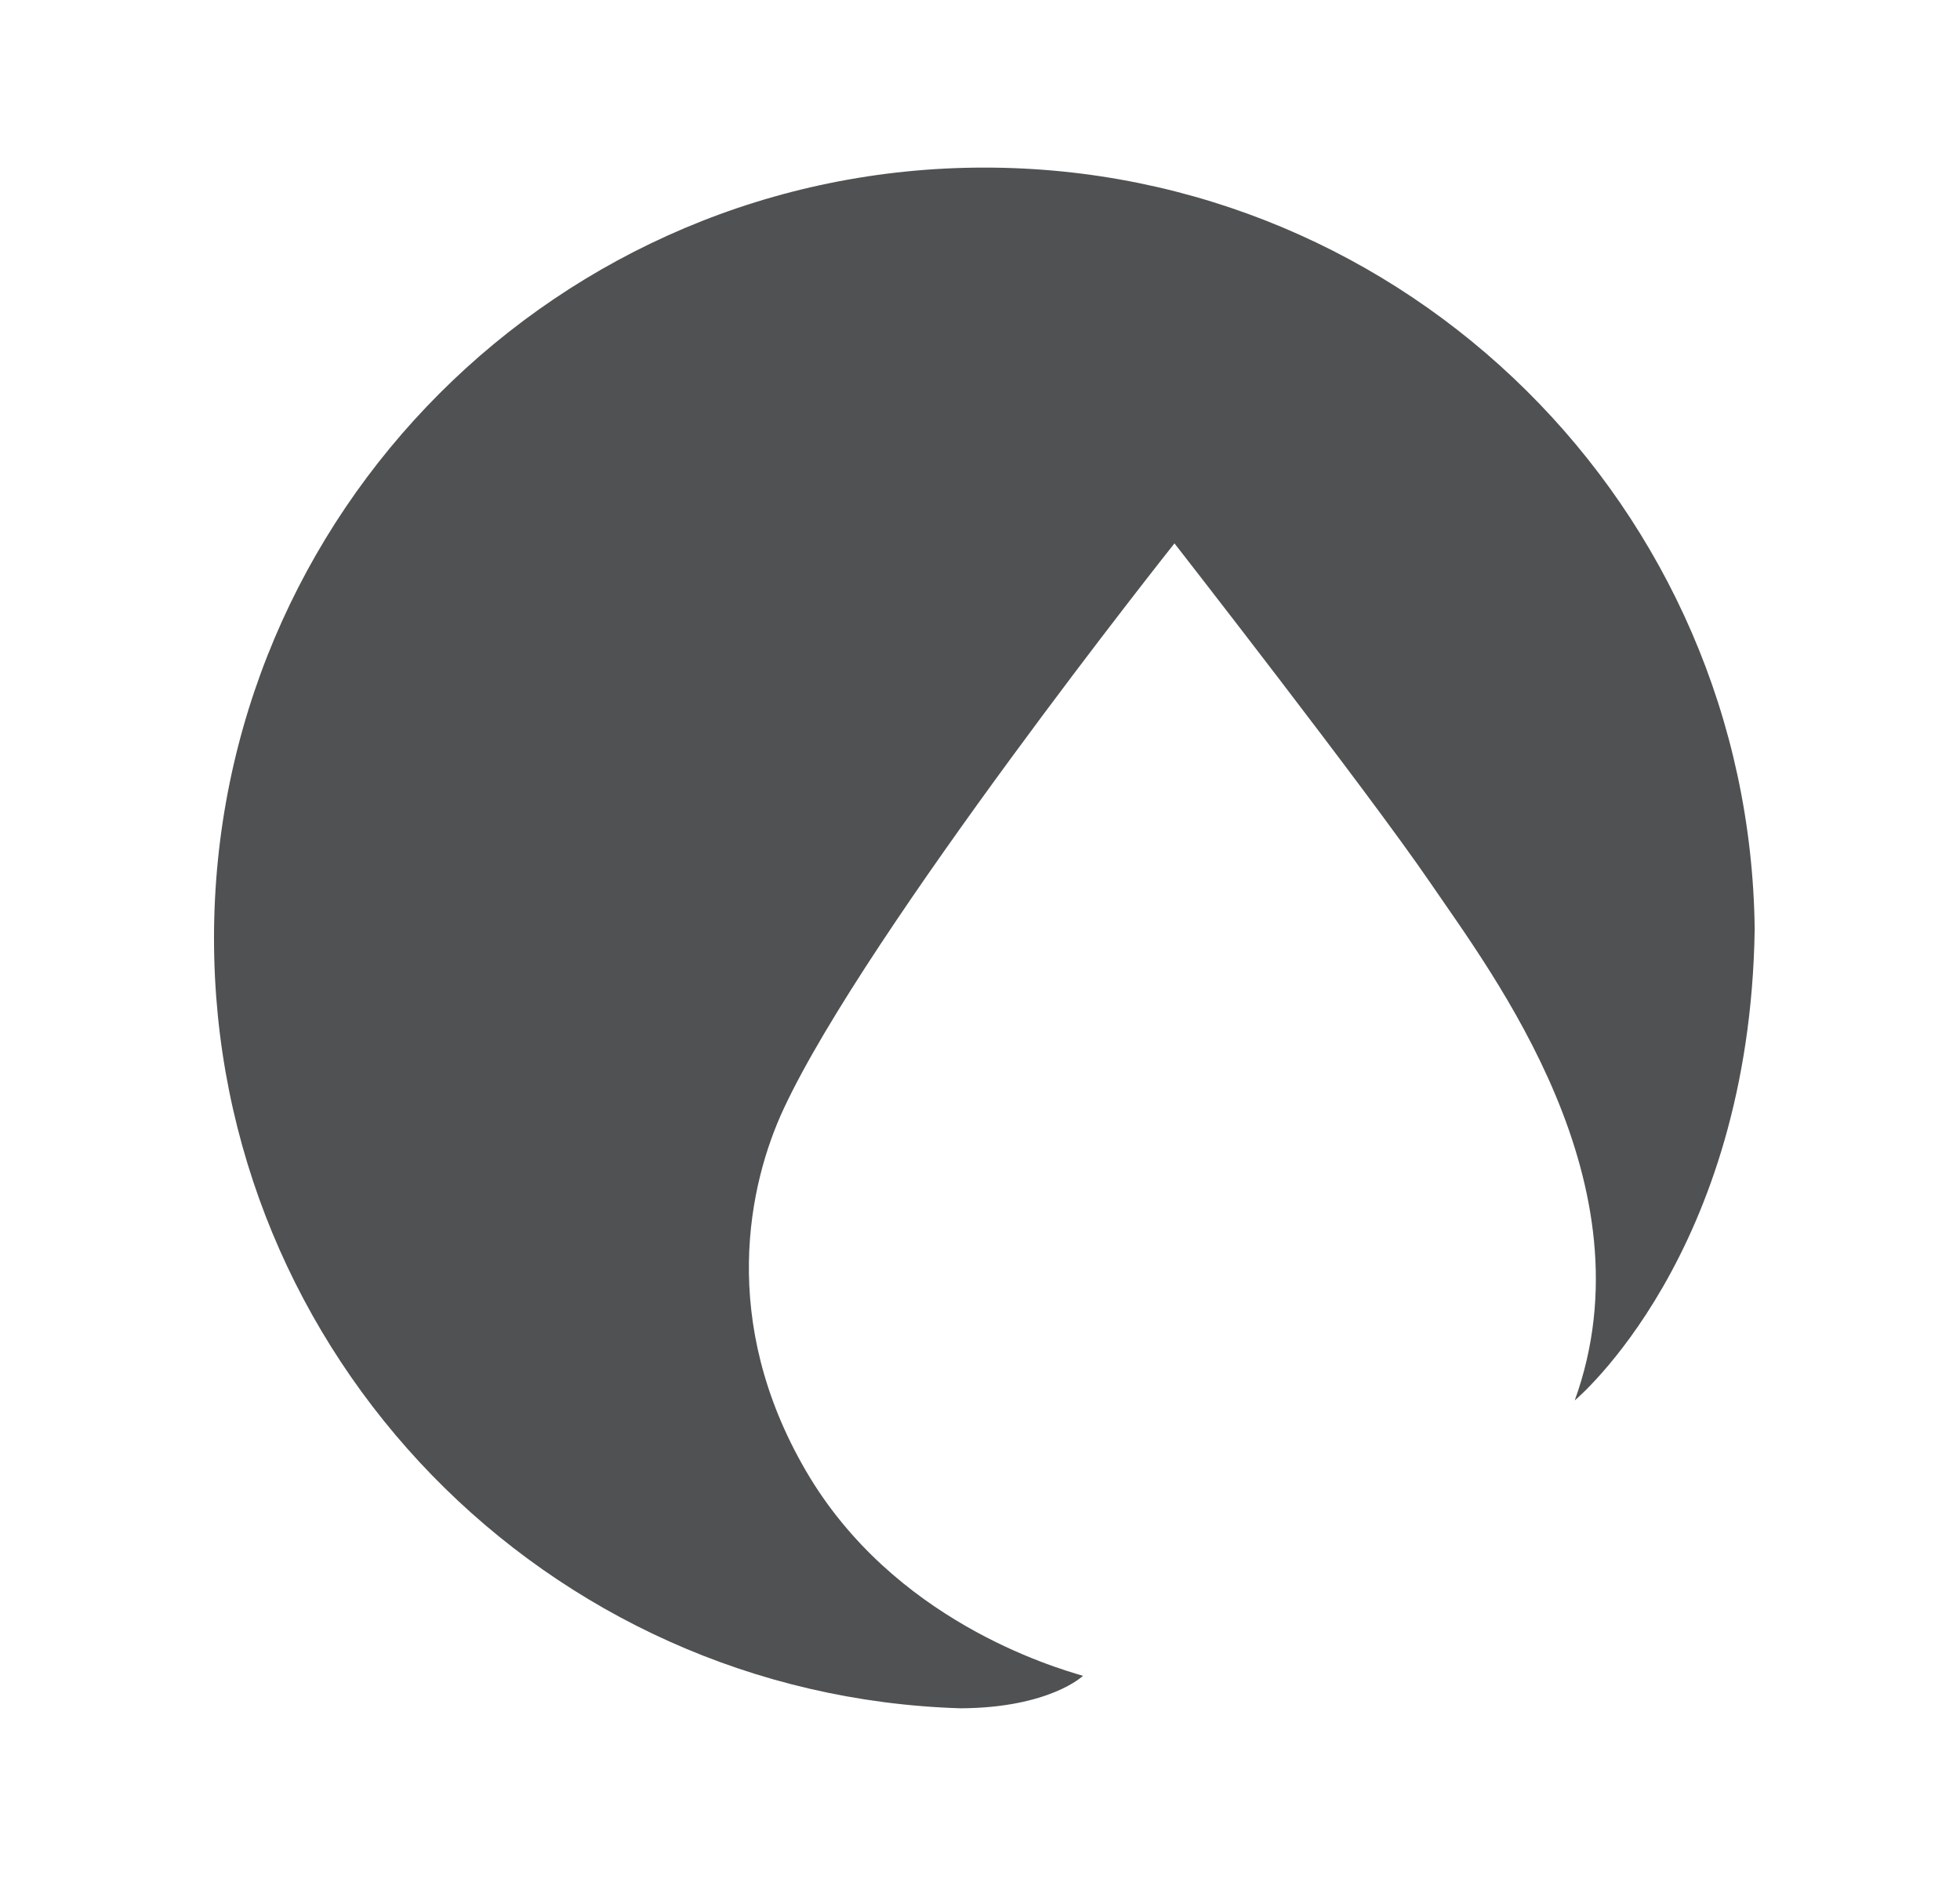 <svg xmlns="http://www.w3.org/2000/svg" fill="none" viewBox="0 0 158 152" height="152" width="158">
<mask height="152" width="158" y="0" x="0" maskUnits="userSpaceOnUse" style="mask-type:luminance" id="mask0_1_302">
<path fill="white" d="M0 -4.50555e-06H157.968V151.181H0V-4.50555e-06Z"></path>
</mask>
<g mask="url(#mask0_1_302)">
<path fill="#4F5152" d="M126.944 112.862C133.255 95.416 120.347 78.539 115.313 71.163C110.277 63.788 94.676 43.791 94.676 43.791C94.676 43.791 69.928 74.922 63.191 89.32C60.333 95.426 57.941 106.48 64.964 118.535C71.984 130.591 84.889 134.348 87.302 135.058C87.302 135.058 84.629 137.632 77.461 137.675C44.04 136.67 17.252 109.278 17.252 75.615C17.252 41.312 45.057 13.506 79.359 13.506C113.417 13.506 141.059 40.922 141.449 74.886C141.059 101.126 126.944 112.862 126.944 112.862Z"></path>
</g>
</svg>
